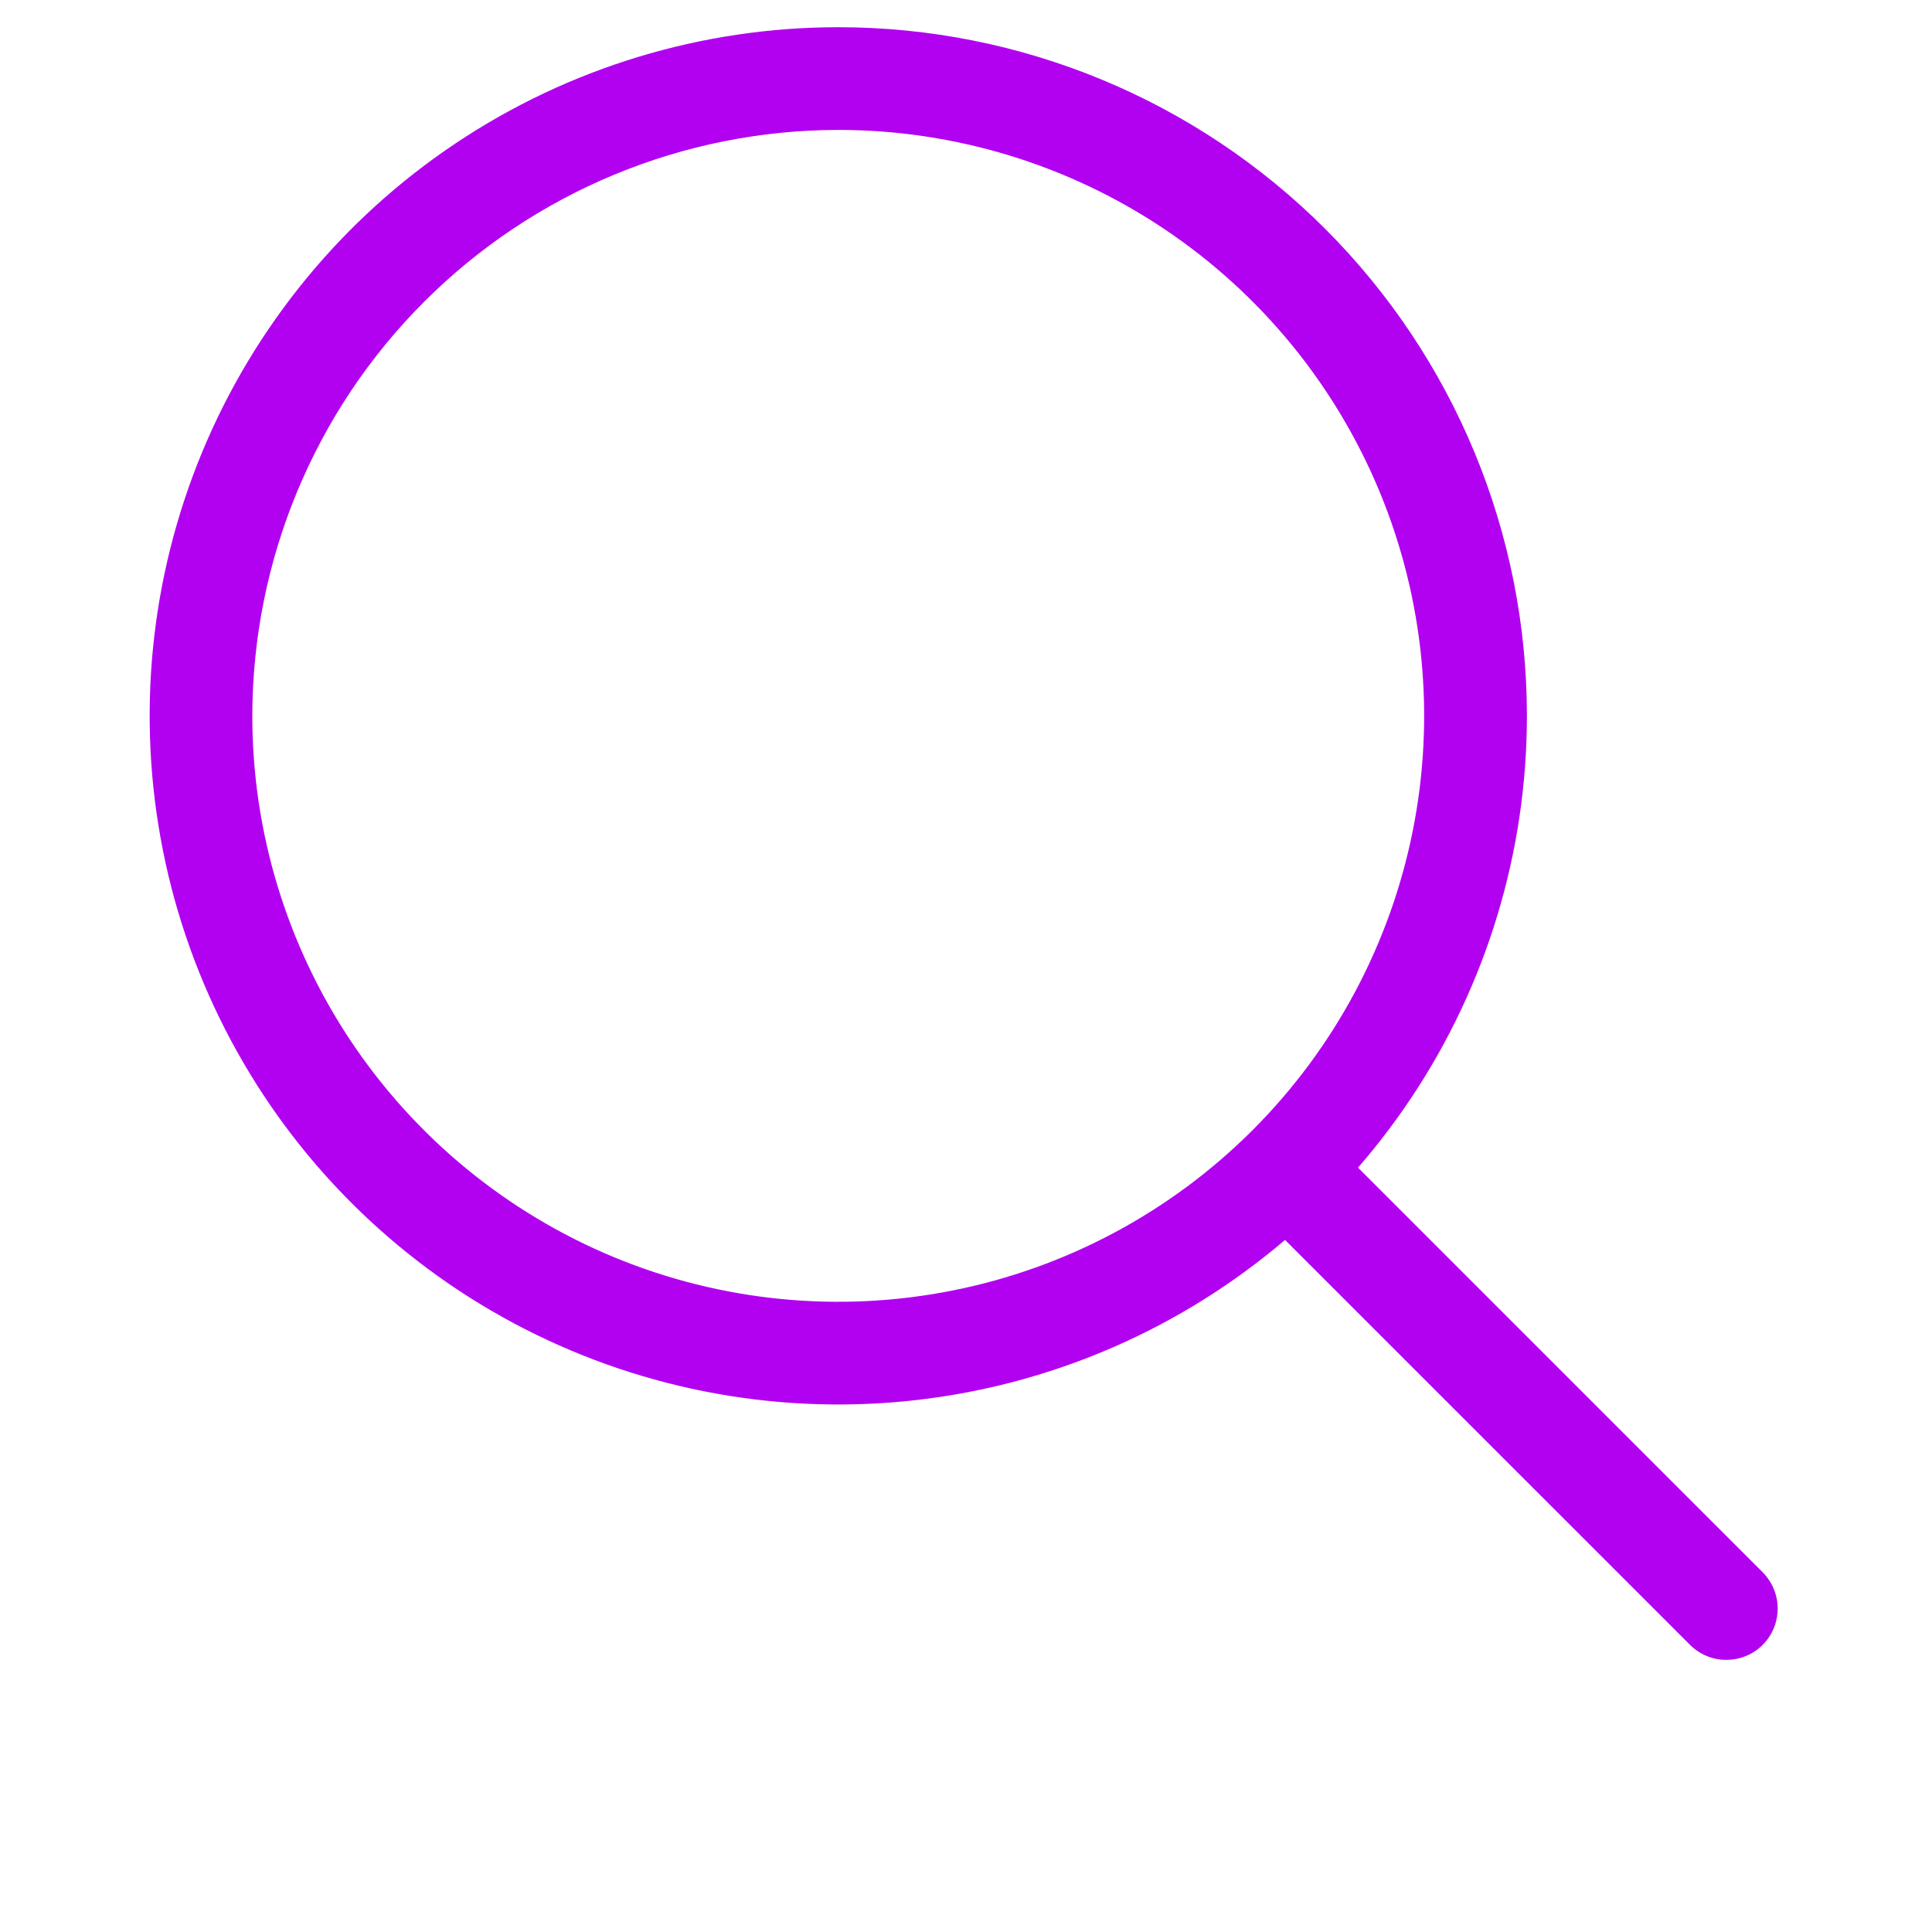 <svg width="71" height="70" viewBox="0 0 71 70" fill="none" xmlns="http://www.w3.org/2000/svg">
<path d="M30.807 4.774C35.065 4.775 39.228 6.038 42.769 8.404C46.31 10.77 49.069 14.133 50.699 18.068C52.328 22.002 52.754 26.332 51.923 30.509C51.092 34.685 49.041 38.522 46.03 41.533C43.018 44.544 39.182 46.595 35.005 47.425C30.828 48.256 26.499 47.83 22.564 46.2C18.63 44.57 15.267 41.81 12.901 38.269C10.535 34.728 9.272 30.565 9.272 26.307C9.279 20.598 11.55 15.125 15.588 11.088C19.625 7.051 25.098 4.781 30.807 4.774ZM30.807 1C25.802 1 20.909 2.484 16.747 5.265C12.585 8.046 9.342 11.998 7.426 16.622C5.511 21.246 5.01 26.335 5.986 31.244C6.963 36.153 9.373 40.662 12.912 44.201C16.451 47.74 20.961 50.151 25.87 51.127C30.779 52.103 35.867 51.602 40.491 49.687C45.115 47.772 49.068 44.528 51.848 40.366C54.629 36.205 56.113 31.312 56.113 26.307C56.113 19.595 53.447 13.158 48.701 8.412C43.955 3.666 37.518 1 30.807 1Z" fill="#B200F1"/>
<path d="M63.442 60.998C62.942 60.999 62.462 60.8 62.108 60.447L47.273 45.614C47.093 45.44 46.949 45.232 46.85 45.002C46.752 44.771 46.7 44.524 46.697 44.273C46.695 44.023 46.743 43.774 46.838 43.542C46.933 43.31 47.073 43.099 47.25 42.922C47.427 42.745 47.638 42.605 47.87 42.51C48.102 42.415 48.35 42.367 48.601 42.37C48.851 42.372 49.099 42.424 49.329 42.523C49.559 42.622 49.768 42.766 49.942 42.946L64.777 57.779C65.04 58.043 65.22 58.379 65.293 58.745C65.366 59.111 65.328 59.49 65.186 59.835C65.043 60.18 64.801 60.475 64.491 60.682C64.18 60.889 63.816 60.998 63.442 60.998Z" fill="#B200F1"/>
</svg>
